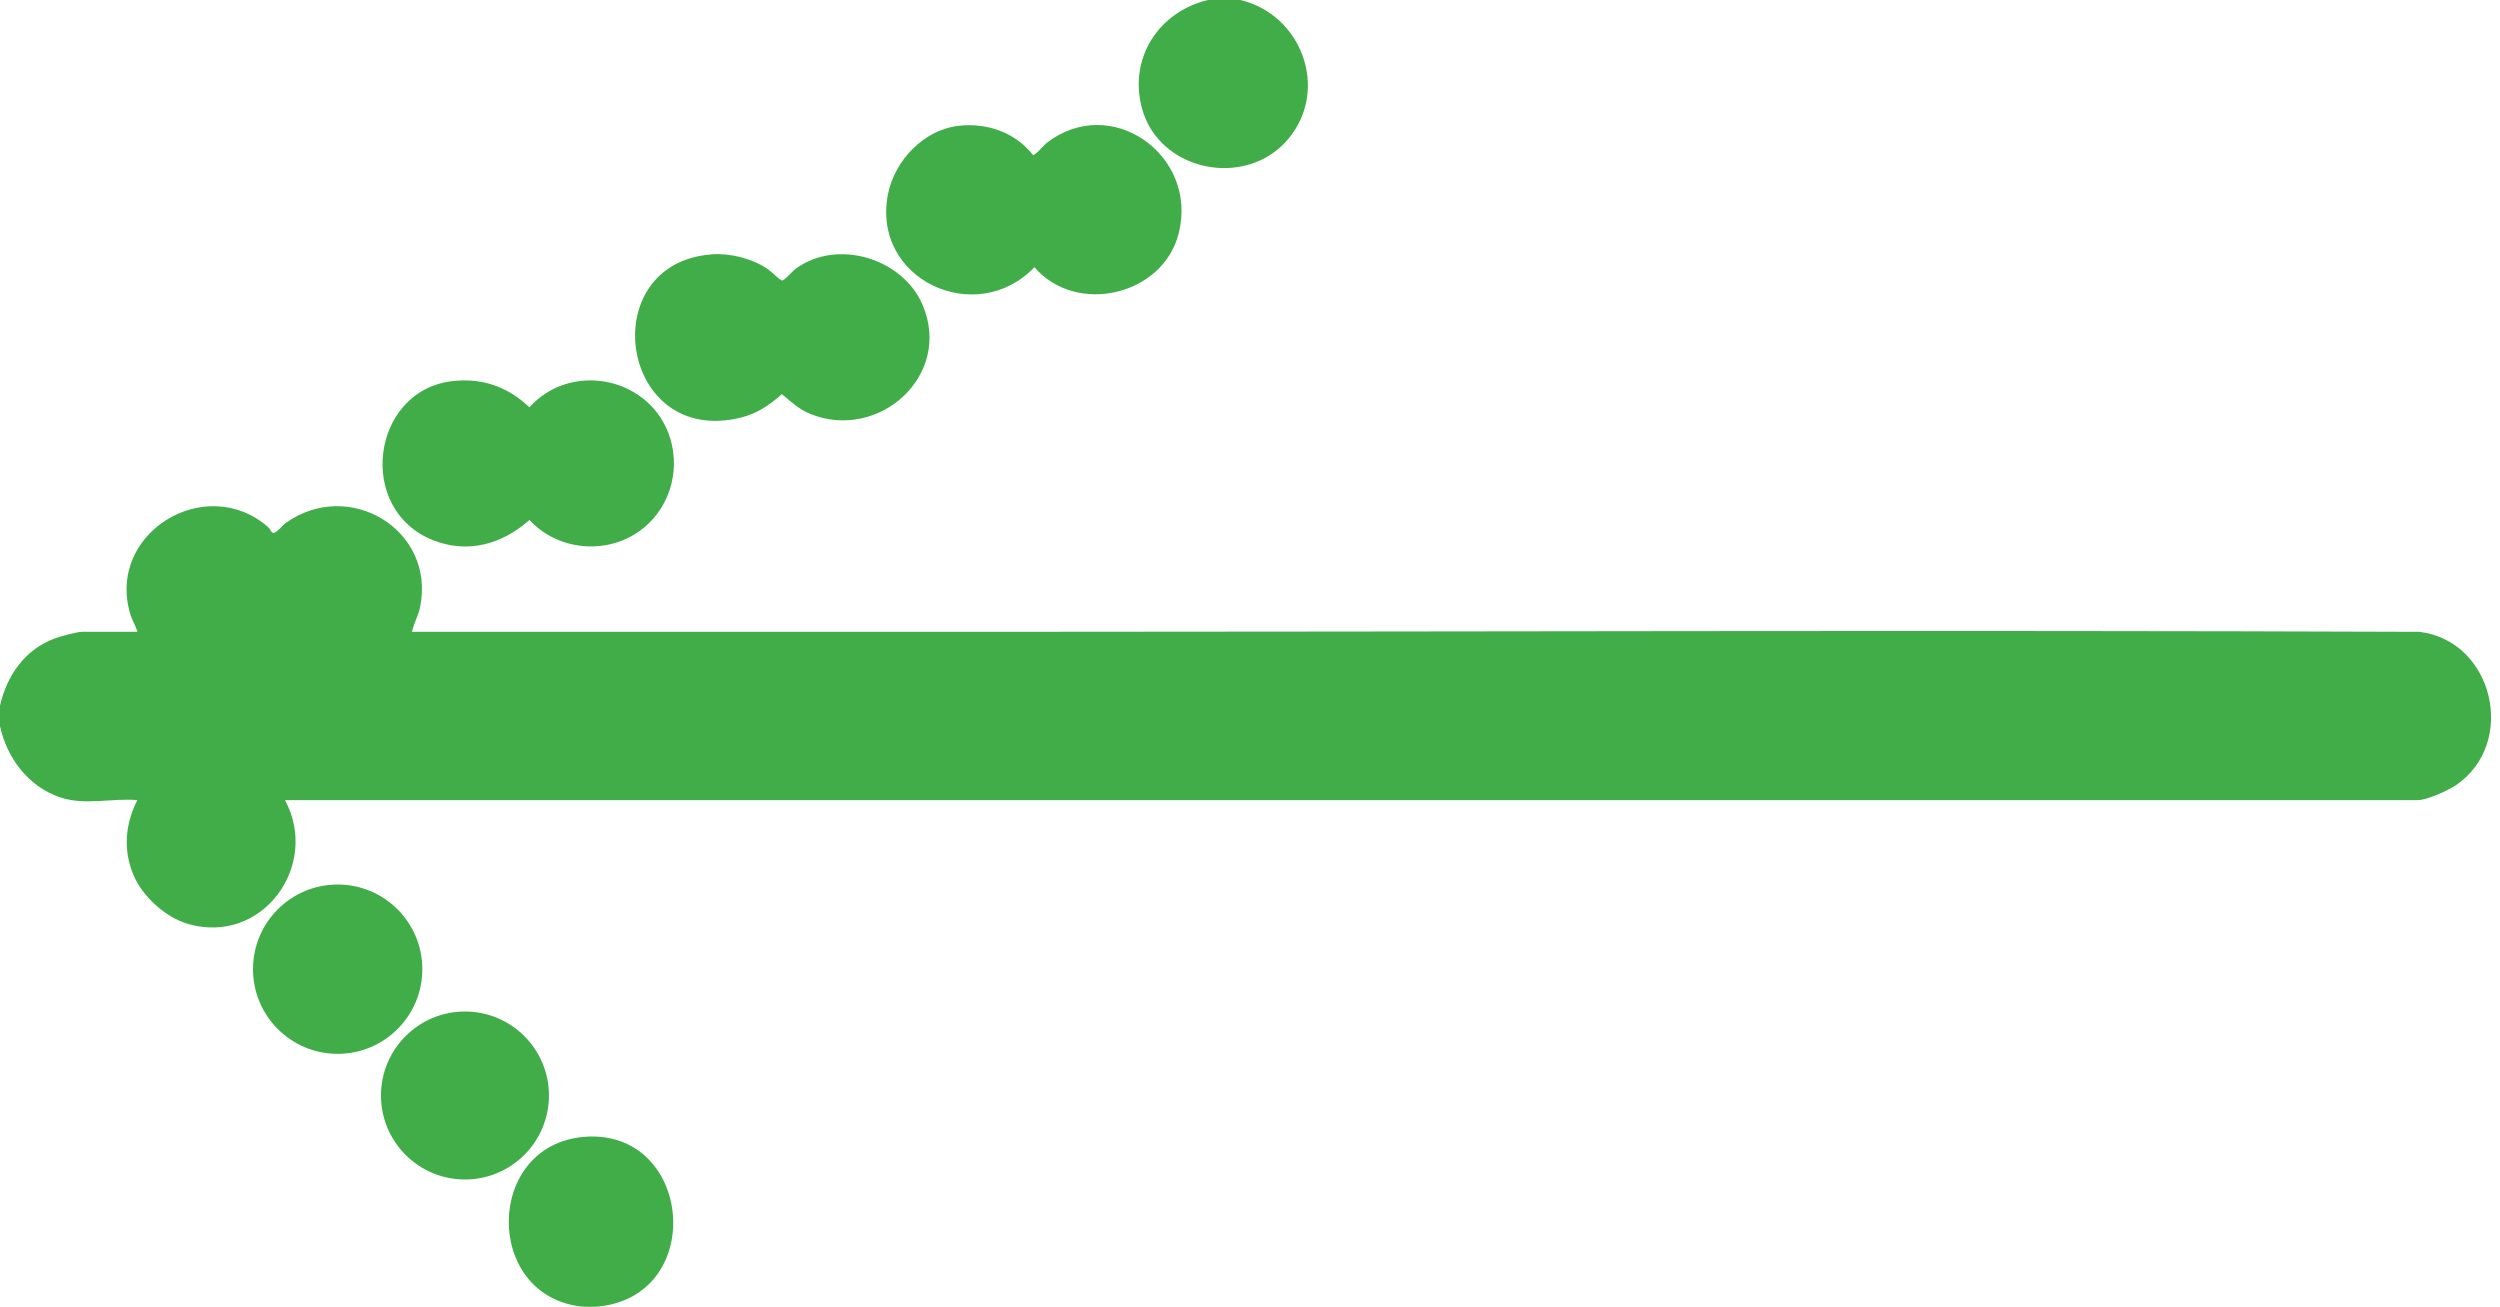 <?xml version="1.0" encoding="UTF-8"?>
<svg xmlns="http://www.w3.org/2000/svg" viewBox="0 0 406.32 212.4">
  <defs>
    <style>
      .color {
        fill: #41ad49;
      }
    </style>
  </defs>
  <path class="color" d="M0,114.68c1.14-4.94,4.03-9.08,8.88-10.91.9-.34,3.58-1.08,4.44-1.08h9c-.25-.98-.84-1.86-1.13-2.83-3.99-13.24,12.25-23.04,22.37-14.21.43.38.54,1.03.95.97.82-.33,1.25-1.14,1.97-1.65,10.27-7.28,24.31,1.13,21.81,13.65-.29,1.45-1.03,2.66-1.33,4.06,30.68-.01,61.37.02,92.05.01,78-.01,156.14-.3,234.22,0,12.06,1.47,15.92,18.09,5.96,24.91-1.26.86-4.75,2.44-6.2,2.44H46.32c5.72,10.65-3.68,23.57-15.71,20.14-3.67-1.05-7.39-4.41-8.89-7.91-1.75-4.07-1.37-8.34.6-12.23-4.22-.36-8.52.93-12.61-.47-5.12-1.76-8.55-6.34-9.71-11.53v-3.36Z"/>
  <path class="color" d="M201.6,0c9.95,2.36,14.5,14.52,7.8,22.56-6.83,8.2-21.05,5.34-23.81-4.99-2.17-8.12,2.72-15.65,10.73-17.57h5.28Z"/>
  <path class="color" d="M97.44,212.33c-.75.08-2.38.09-3.12,0-15.77-1.96-15.45-26.27.63-27.56,17.51-1.41,20.06,25.58,2.49,27.56Z"/>
  <path class="color" d="M155.71,20.46c4.66-.56,9.28,1.04,12.18,4.73.37.09,1.73-1.58,2.16-1.91,10.47-8.19,24.69,1.89,21.54,14.58-2.52,10.19-16.65,13.47-23.47,5.57-9.47,9.91-26.64,2-23.77-12.01,1.1-5.36,5.79-10.29,11.36-10.96Z"/>
  <path class="color" d="M115.63,41.34c2.93-.22,6.43.62,8.91,2.23.99.64,1.57,1.45,2.54,2.03.44,0,1.68-1.5,2.2-1.89,6.77-5,17.45-1.74,20.68,5.87,4.86,11.42-7.08,22.15-18.2,17.72-1.97-.79-3.09-1.95-4.68-3.24-1.96,1.73-3.96,3.12-6.55,3.78-19.85,5.01-24.14-25.04-4.9-26.49Z"/>
  <path class="color" d="M73.38,61.96c4.85-.61,9.19.87,12.66,4.25,6.58-7.35,18.97-5.11,22.56,4.09,2.12,5.45.56,11.75-3.95,15.47-5.46,4.5-13.81,3.94-18.6-1.26-4.4,3.91-9.93,5.53-15.61,3.31-12.62-4.94-10.13-24.22,2.95-25.86Z"/>
  <ellipse class="color" cx="54.88" cy="157.52" rx="13.76" ry="13.76"/>
  <ellipse class="color" cx="75.57" cy="178.05" rx="13.65" ry="13.65"/>
</svg>